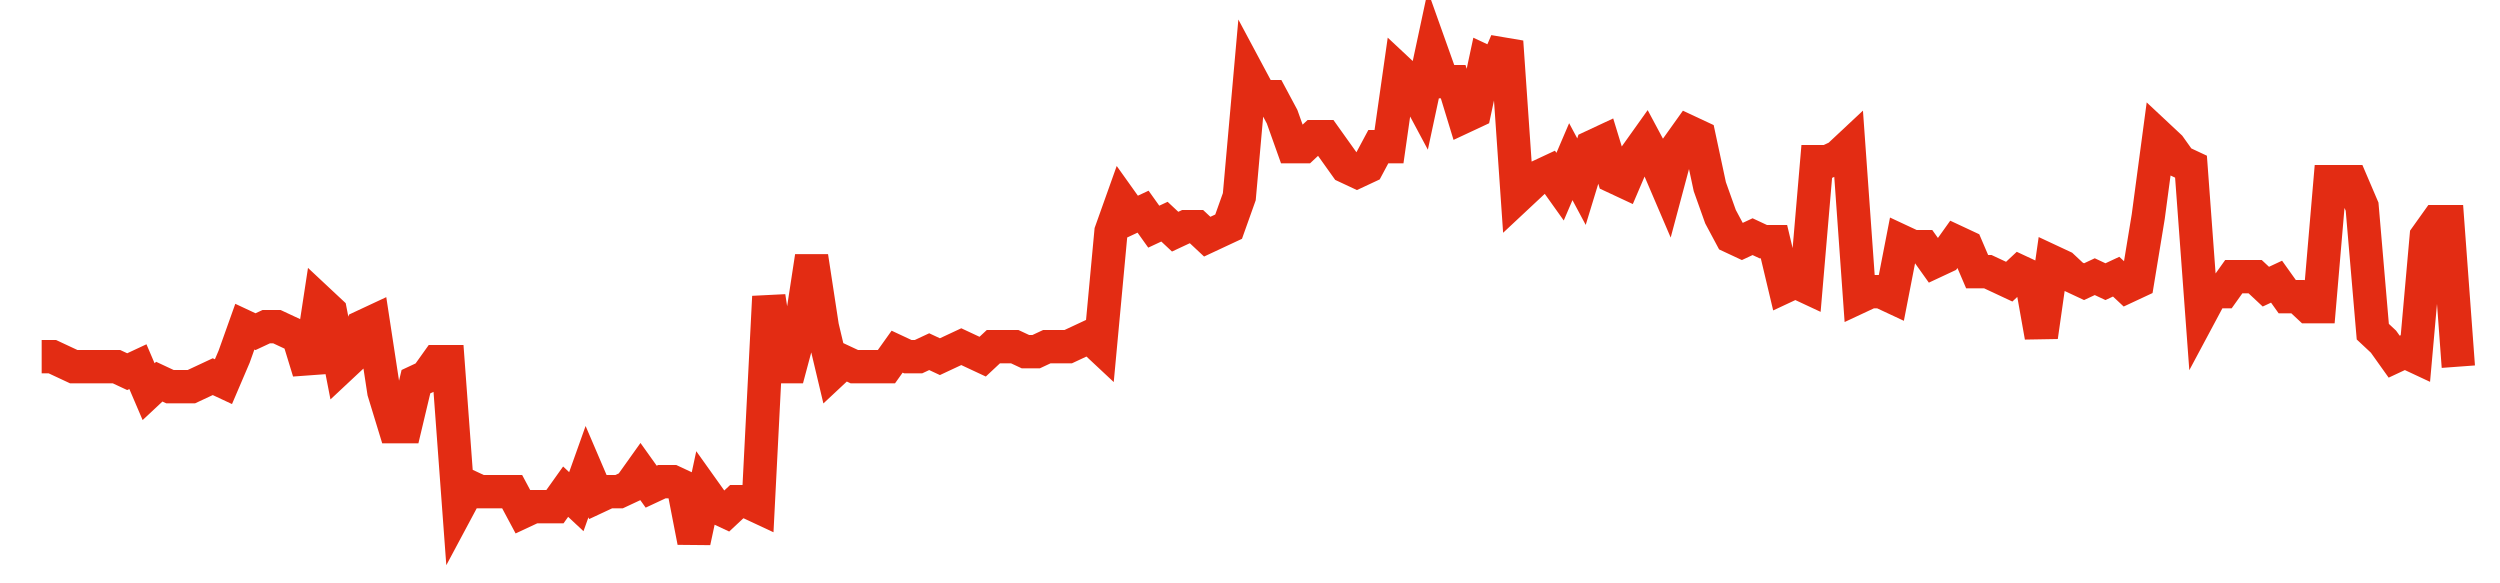 <svg width="300" height="70" viewBox="0 0 300 70" xmlns="http://www.w3.org/2000/svg">
    <path d="M 5,42.8 L 6.283,42.8 L 7.566,43.4 L 8.85,44 L 10.133,44 L 11.416,44 L 12.699,44 L 13.982,44 L 15.265,44.6 L 16.549,44 L 17.832,47 L 19.115,45.8 L 20.398,46.4 L 21.681,46.4 L 22.965,46.4 L 24.248,45.8 L 25.531,45.2 L 26.814,45.8 L 28.097,42.8 L 29.381,39.2 L 30.664,39.8 L 31.947,39.2 L 33.23,39.2 L 34.513,39.8 L 35.796,40.4 L 37.08,44.6 L 38.363,36.2 L 39.646,37.4 L 40.929,44 L 42.212,42.8 L 43.496,39.2 L 44.779,38.6 L 46.062,47 L 47.345,51.2 L 48.628,51.2 L 49.912,45.8 L 51.195,45.2 L 52.478,43.4 L 53.761,43.4 L 55.044,60.8 L 56.327,58.4 L 57.611,59 L 58.894,59 L 60.177,59 L 61.46,59 L 62.743,61.4 L 64.027,60.8 L 65.31,60.8 L 66.593,60.8 L 67.876,59 L 69.159,60.2 L 70.442,56.6 L 71.726,59.6 L 73.009,59 L 74.292,59 L 75.575,58.4 L 76.858,56.6 L 78.142,58.4 L 79.425,57.8 L 80.708,57.8 L 81.991,58.4 L 83.274,65 L 84.558,59 L 85.841,60.8 L 87.124,61.4 L 88.407,60.2 L 89.69,60.2 L 90.973,60.8 L 92.257,35.6 L 93.54,44 L 94.823,44 L 96.106,39.2 L 97.389,30.8 L 98.673,39.2 L 99.956,44.6 L 101.239,43.4 L 102.522,44 L 103.805,44 L 105.088,44 L 106.372,44 L 107.655,42.2 L 108.938,42.8 L 110.221,42.8 L 111.504,42.2 L 112.788,42.8 L 114.071,42.2 L 115.354,41.6 L 116.637,42.2 L 117.92,42.8 L 119.204,41.6 L 120.487,41.6 L 121.77,41.6 L 123.053,42.2 L 124.336,42.2 L 125.619,41.6 L 126.903,41.6 L 128.186,41.6 L 129.469,41 L 130.752,40.4 L 132.035,41.6 L 133.319,27.8 L 134.602,24.2 L 135.885,26 L 137.168,25.4 L 138.451,27.2 L 139.735,26.6 L 141.018,27.8 L 142.301,27.2 L 143.584,27.2 L 144.867,28.4 L 146.15,27.8 L 147.434,27.2 L 148.717,23.6 L 150,9.2 L 151.283,11.6 L 152.566,11.6 L 153.85,14 L 155.133,17.6 L 156.416,17.6 L 157.699,16.4 L 158.982,16.4 L 160.265,18.2 L 161.549,20 L 162.832,20.6 L 164.115,20 L 165.398,17.6 L 166.681,17.6 L 167.965,8.6 L 169.248,9.8 L 170.531,12.2 L 171.814,6.2 L 173.097,9.8 L 174.381,9.8 L 175.664,14 L 176.947,13.4 L 178.23,7.4 L 179.513,8 L 180.796,5 L 182.08,23.6 L 183.363,22.4 L 184.646,21.2 L 185.929,20.6 L 187.212,22.4 L 188.496,19.4 L 189.779,21.8 L 191.062,17.6 L 192.345,17 L 193.628,21.2 L 194.912,21.8 L 196.195,18.8 L 197.478,17 L 198.761,19.4 L 200.044,22.4 L 201.327,17.6 L 202.611,15.8 L 203.894,16.4 L 205.177,22.4 L 206.46,26 L 207.743,28.4 L 209.027,29 L 210.31,28.4 L 211.593,29 L 212.876,29 L 214.159,34.4 L 215.442,33.8 L 216.726,34.4 L 218.009,19.4 L 219.292,19.4 L 220.575,18.8 L 221.858,17.6 L 223.142,35.6 L 224.425,35 L 225.708,35 L 226.991,35.6 L 228.274,29 L 229.558,29.6 L 230.841,29.6 L 232.124,31.4 L 233.407,30.8 L 234.69,29 L 235.973,29.6 L 237.257,32.6 L 238.54,32.6 L 239.823,33.2 L 241.106,33.8 L 242.389,32.6 L 243.673,33.2 L 244.956,40.4 L 246.239,31.4 L 247.522,32 L 248.805,33.2 L 250.088,33.8 L 251.372,33.2 L 252.655,33.8 L 253.938,33.2 L 255.221,34.4 L 256.504,33.8 L 257.788,26 L 259.071,16.4 L 260.354,17.6 L 261.637,19.4 L 262.92,20 L 264.204,37.4 L 265.487,35 L 266.77,35 L 268.053,33.2 L 269.336,33.2 L 270.619,33.2 L 271.903,34.4 L 273.186,33.8 L 274.469,35.6 L 275.752,35.6 L 277.035,36.8 L 278.319,36.8 L 279.602,21.8 L 280.885,21.8 L 282.168,21.8 L 283.451,24.8 L 284.735,39.8 L 286.018,41 L 287.301,42.8 L 288.584,42.2 L 289.867,42.8 L 291.15,28.4 L 292.434,26.6 L 293.717,26.6 L 295,44" fill="none" stroke="#E32C13" stroke-width="4"/>
</svg>